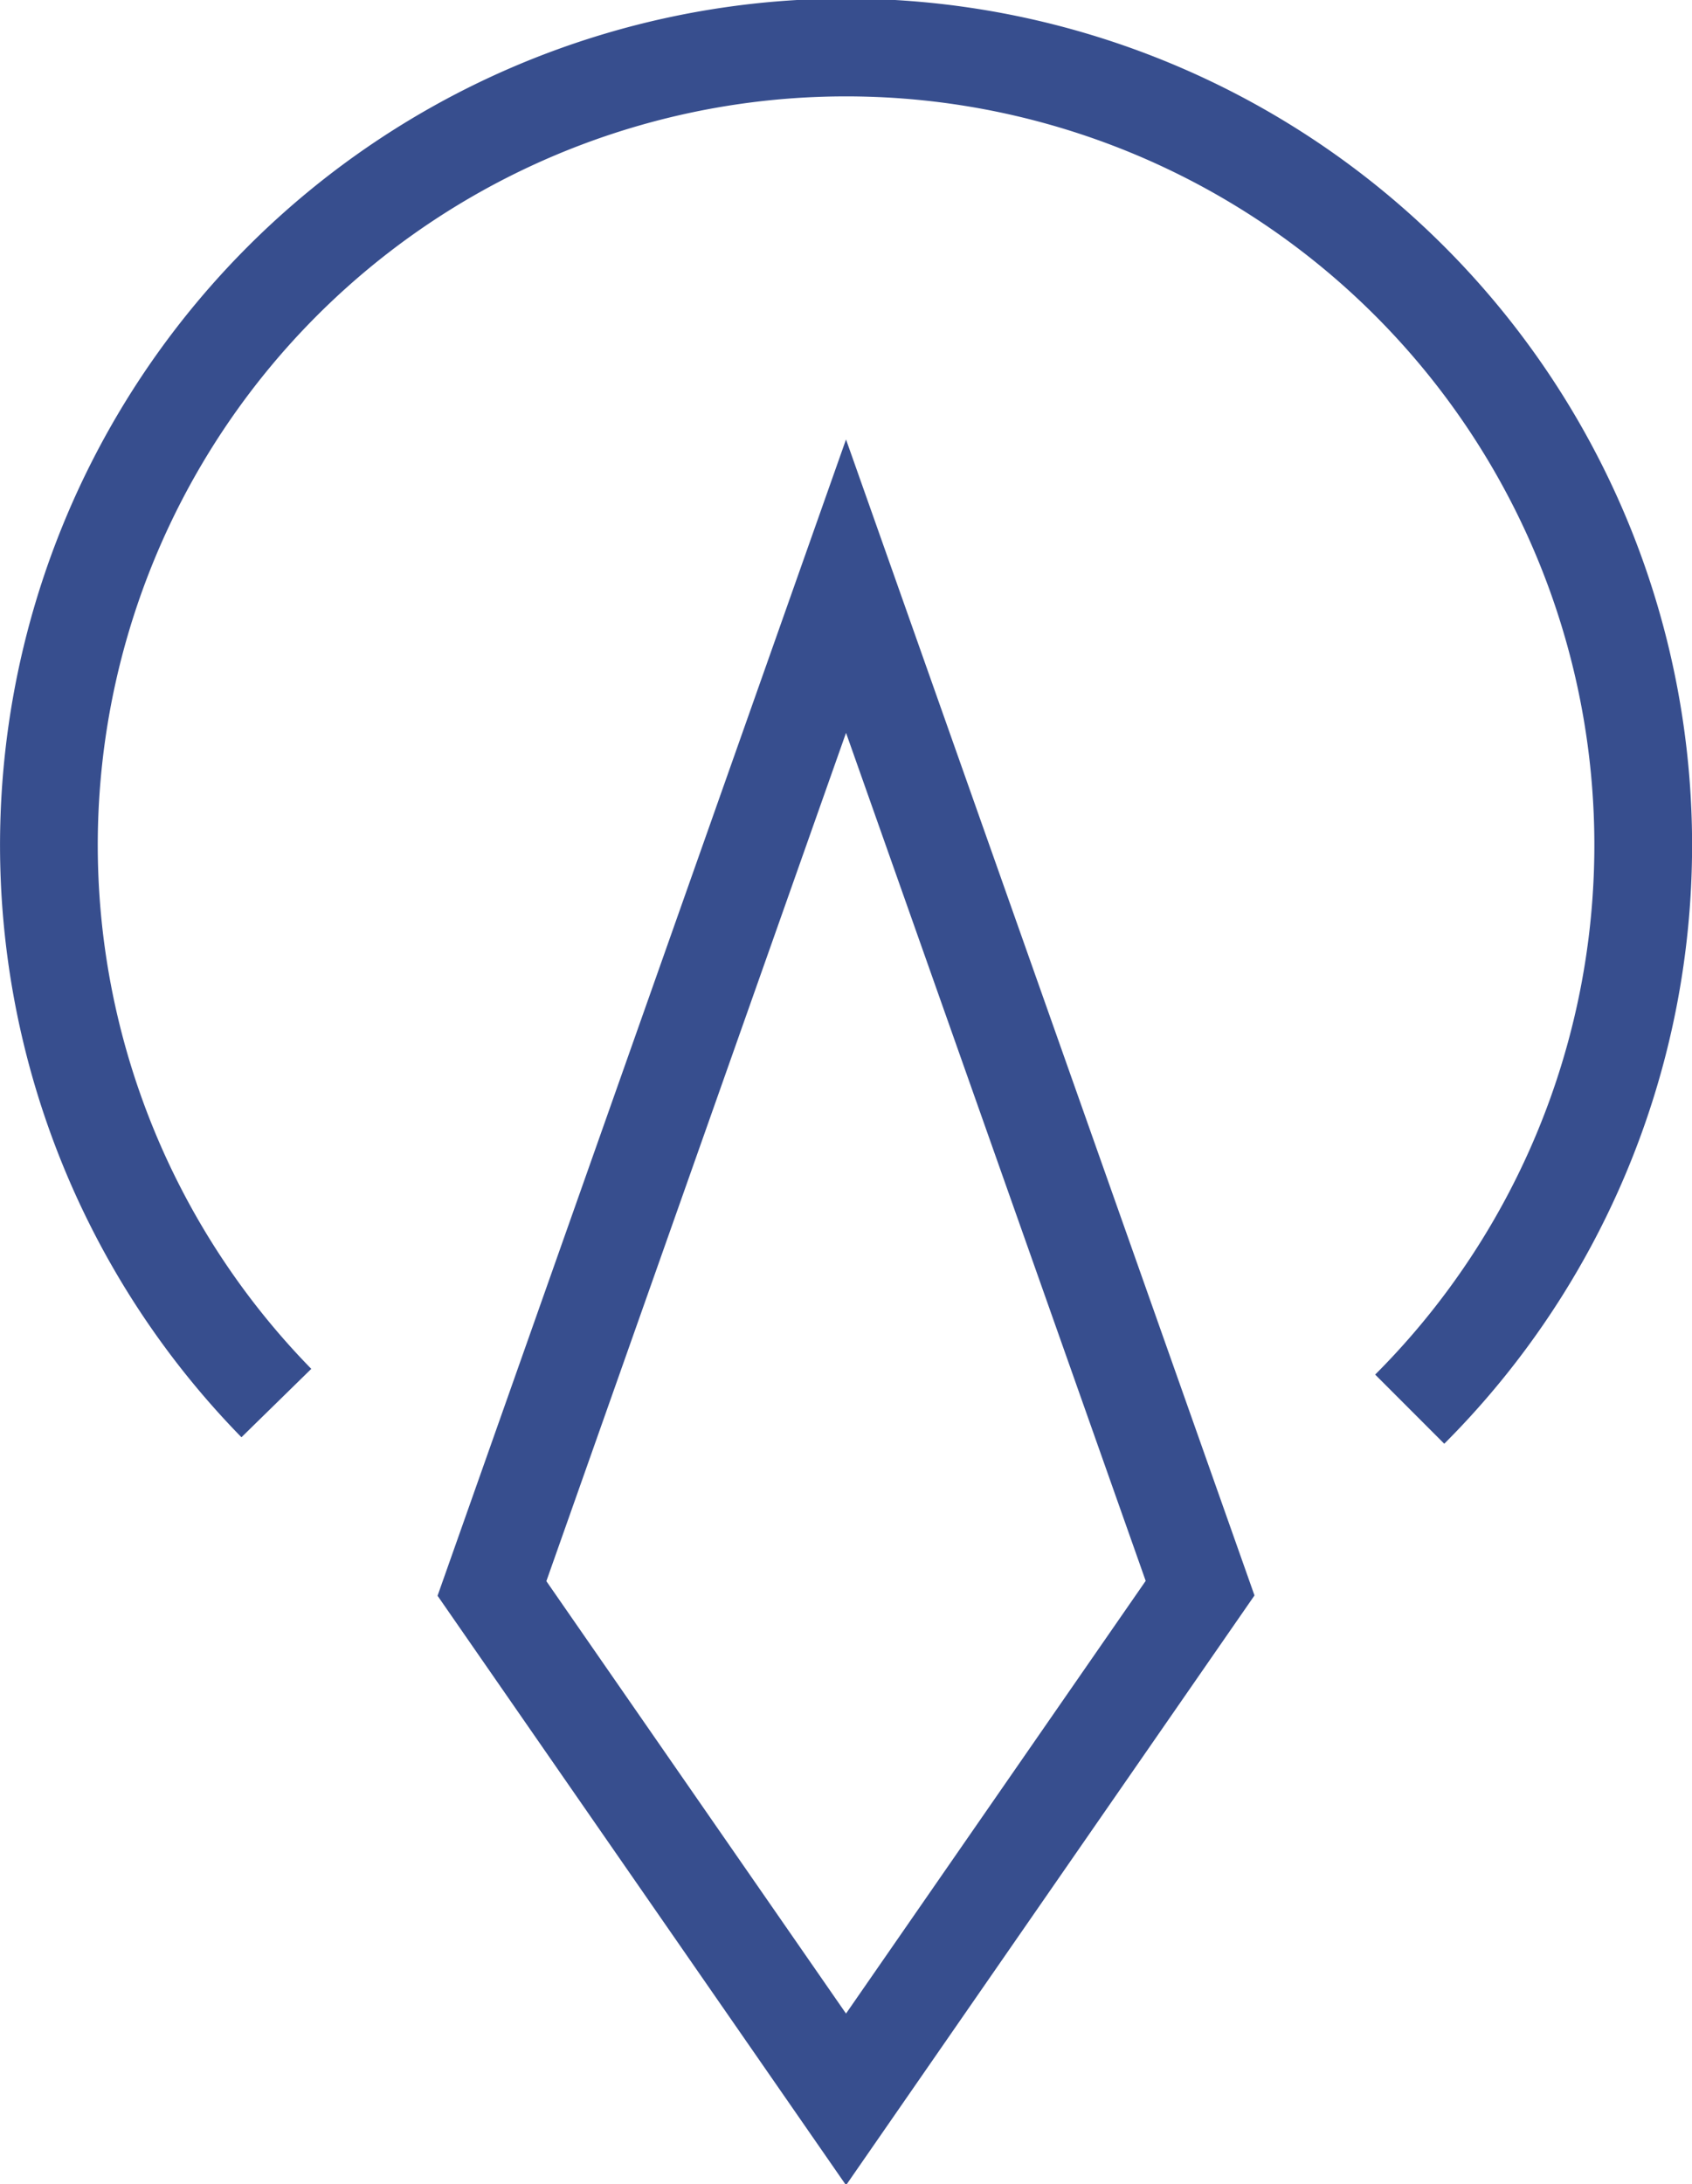 <?xml version="1.0" encoding="UTF-8"?>
<svg preserveAspectRatio="xMidYMid slice" xmlns="http://www.w3.org/2000/svg" width="100px" height="129px" viewBox="0 0 34.627 44.724">
  <g id="Group_55658" data-name="Group 55658" transform="translate(5110.929 -2669.516)">
    <g id="Group_55653" data-name="Group 55653" transform="translate(-2.718 -3.496)">
      <g id="Group_55634" data-name="Group 55634" transform="translate(-5107.21 2674.012)">
        <path id="Path_10594" data-name="Path 10594" d="M26.49,53.9l7.246-10.456L26.49,22.95l-7.246,20.5Z" transform="translate(-10.177 -11.934)" fill="none" stroke="#374e8e" stroke-miterlimit="10" stroke-width="2"></path>
        <path id="Path_10595" data-name="Path 10595" d="M29.849,29.849a16.314,16.314,0,1,0-23.194-.125" transform="translate(-2 -2)" fill="none" stroke="#374e8e" stroke-miterlimit="10" stroke-width="2"></path>
      </g>
    </g>
  </g>
</svg>
